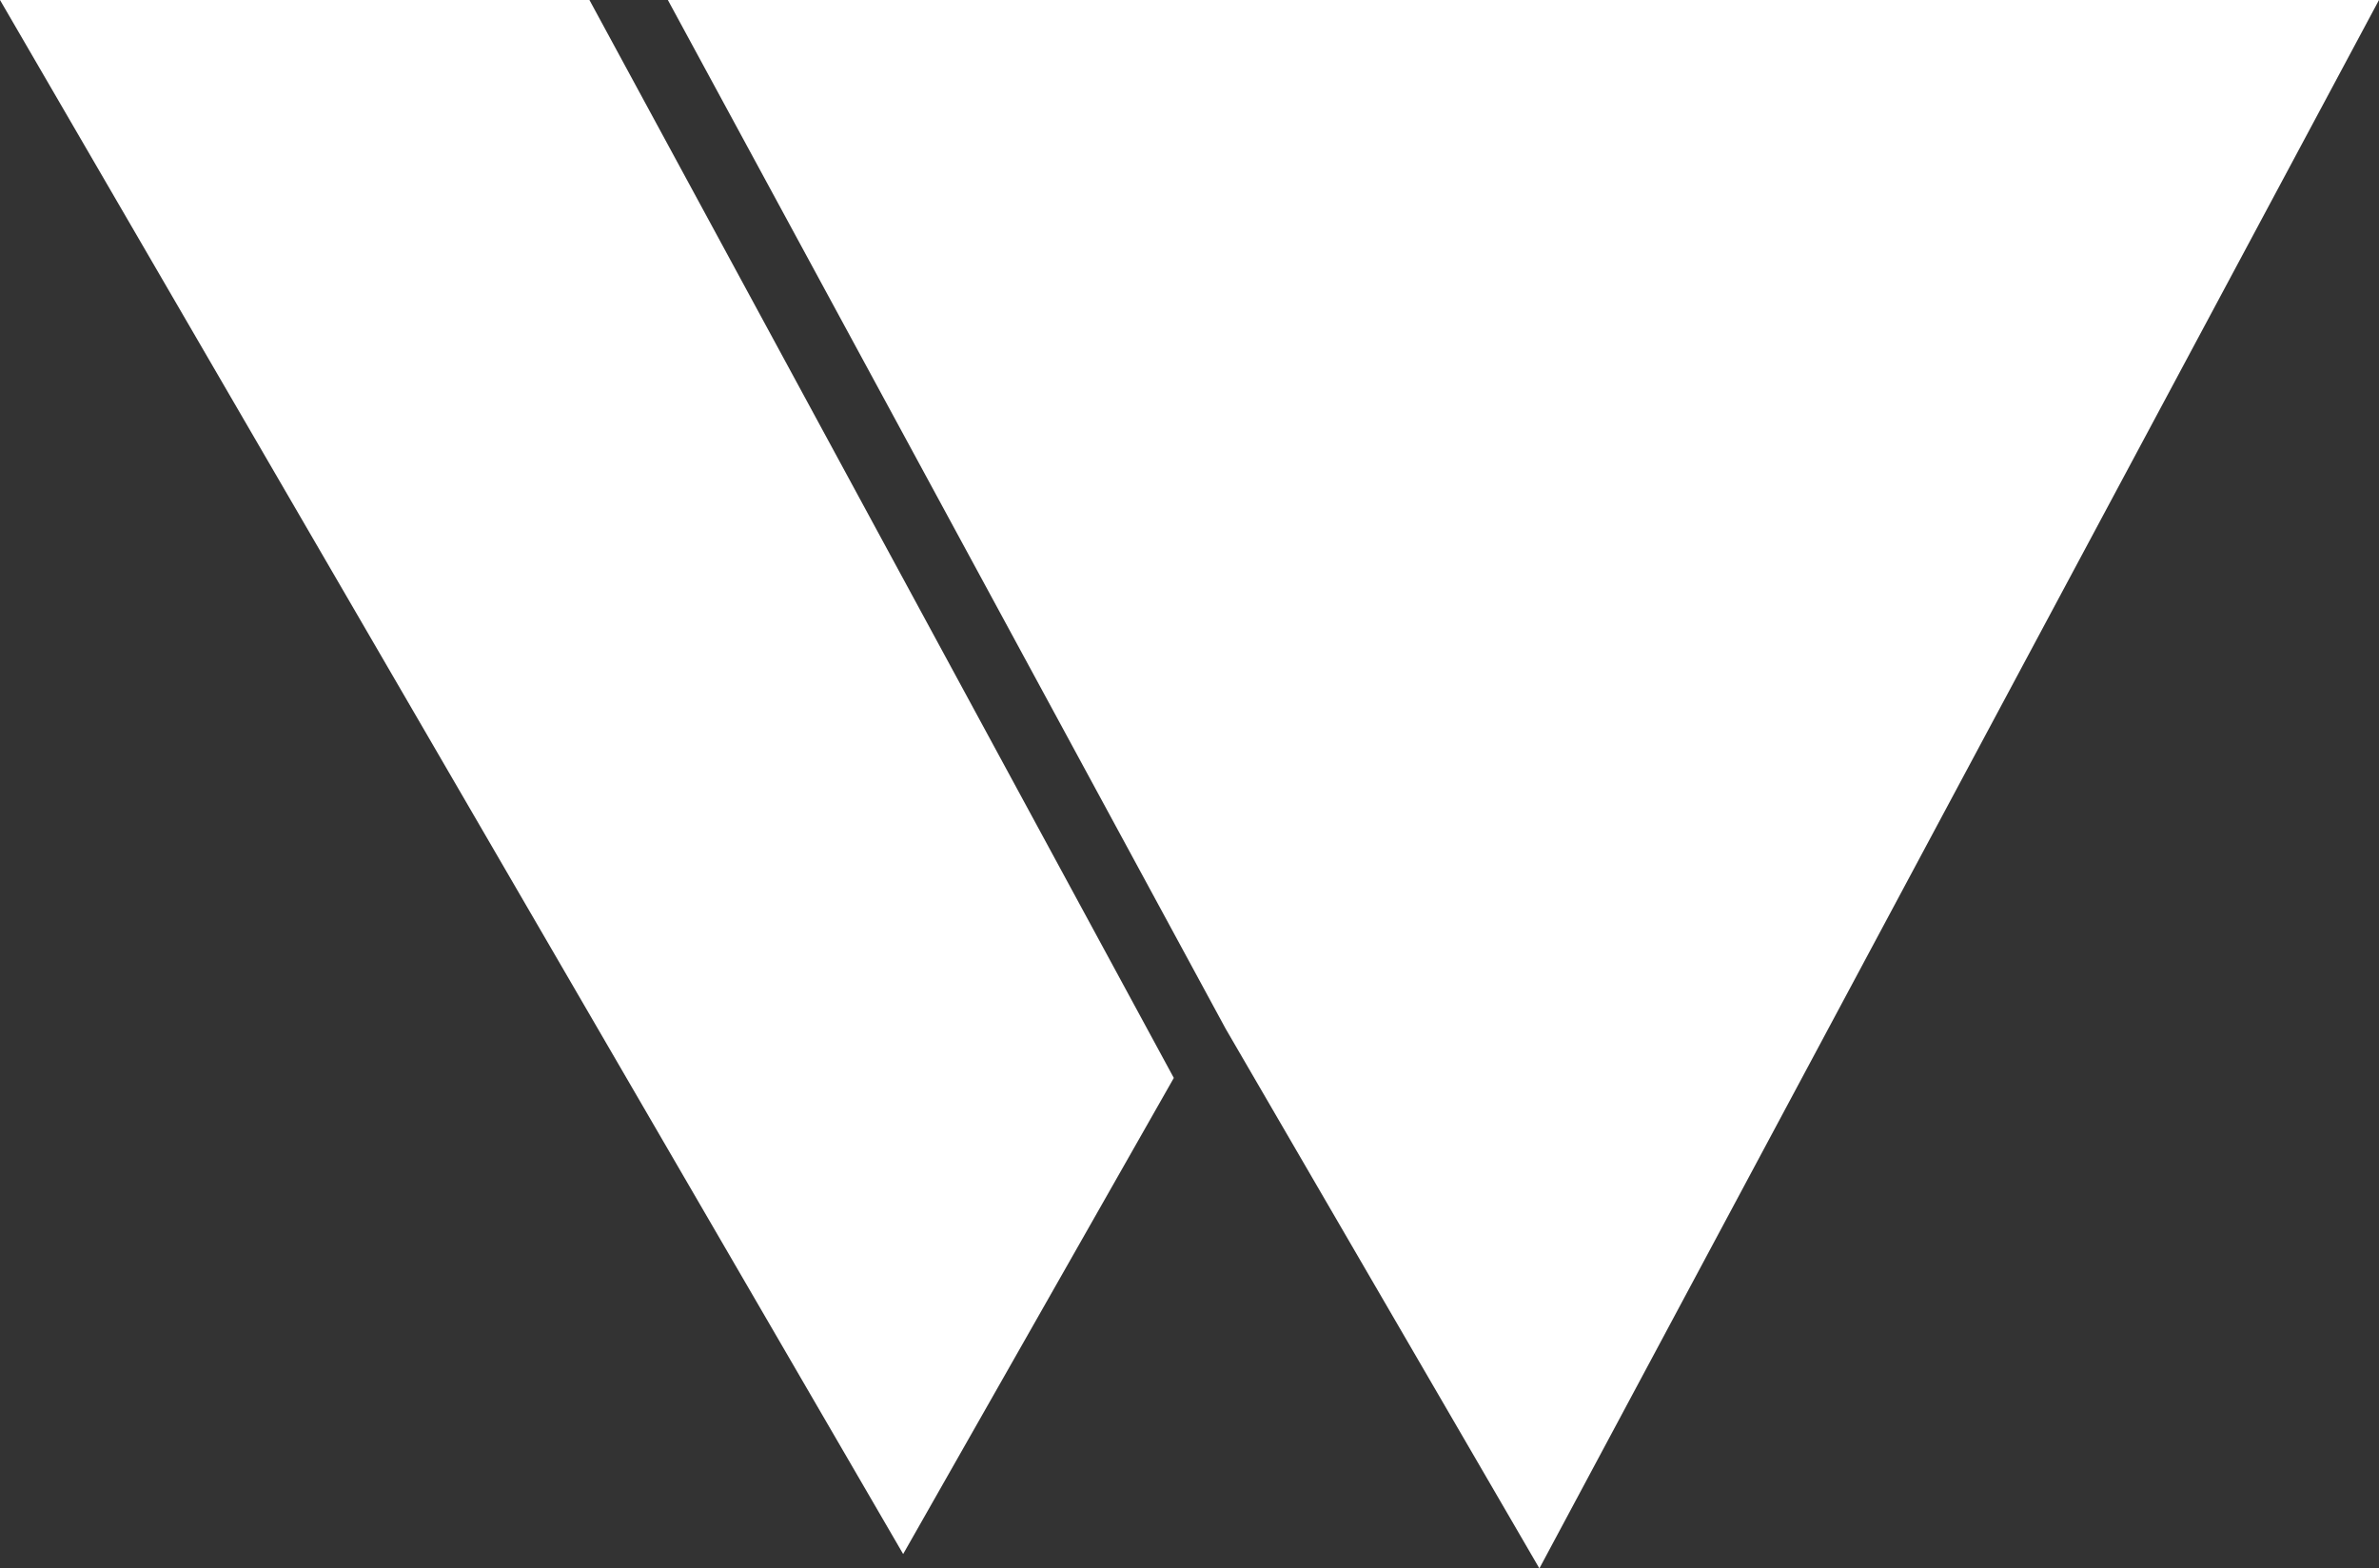 <?xml version="1.0" encoding="iso-8859-1"?>
<!-- Generator: Adobe Illustrator 17.0.0, SVG Export Plug-In . SVG Version: 6.00 Build 0)  -->
<!DOCTYPE svg PUBLIC "-//W3C//DTD SVG 1.1//EN" "http://www.w3.org/Graphics/SVG/1.1/DTD/svg11.dtd">
<svg version="1.1" id="Laag_1" xmlns="http://www.w3.org/2000/svg" xmlns:xlink="http://www.w3.org/1999/xlink" x="0px" y="0px"
	 width="89.48px" height="59px" viewBox="0 0 89.48 59" style="enable-background:new 0 0 89.48 59;" xml:space="preserve">
<rect x="0" y="0" width="89.48" height="59" fill="#333333" stroke="none"/>
<g>
	<g>
		<polygon style="fill:#FFFFFF;" points="0,0 33.97,58.46 44.15,40.55 22.17,0 		"/>
		<polygon style="fill:#FFFFFF;" points="25.12,0 46.1,38.7 57.9,59 89.48,0 		"/>
	</g>
</g>
</svg>
